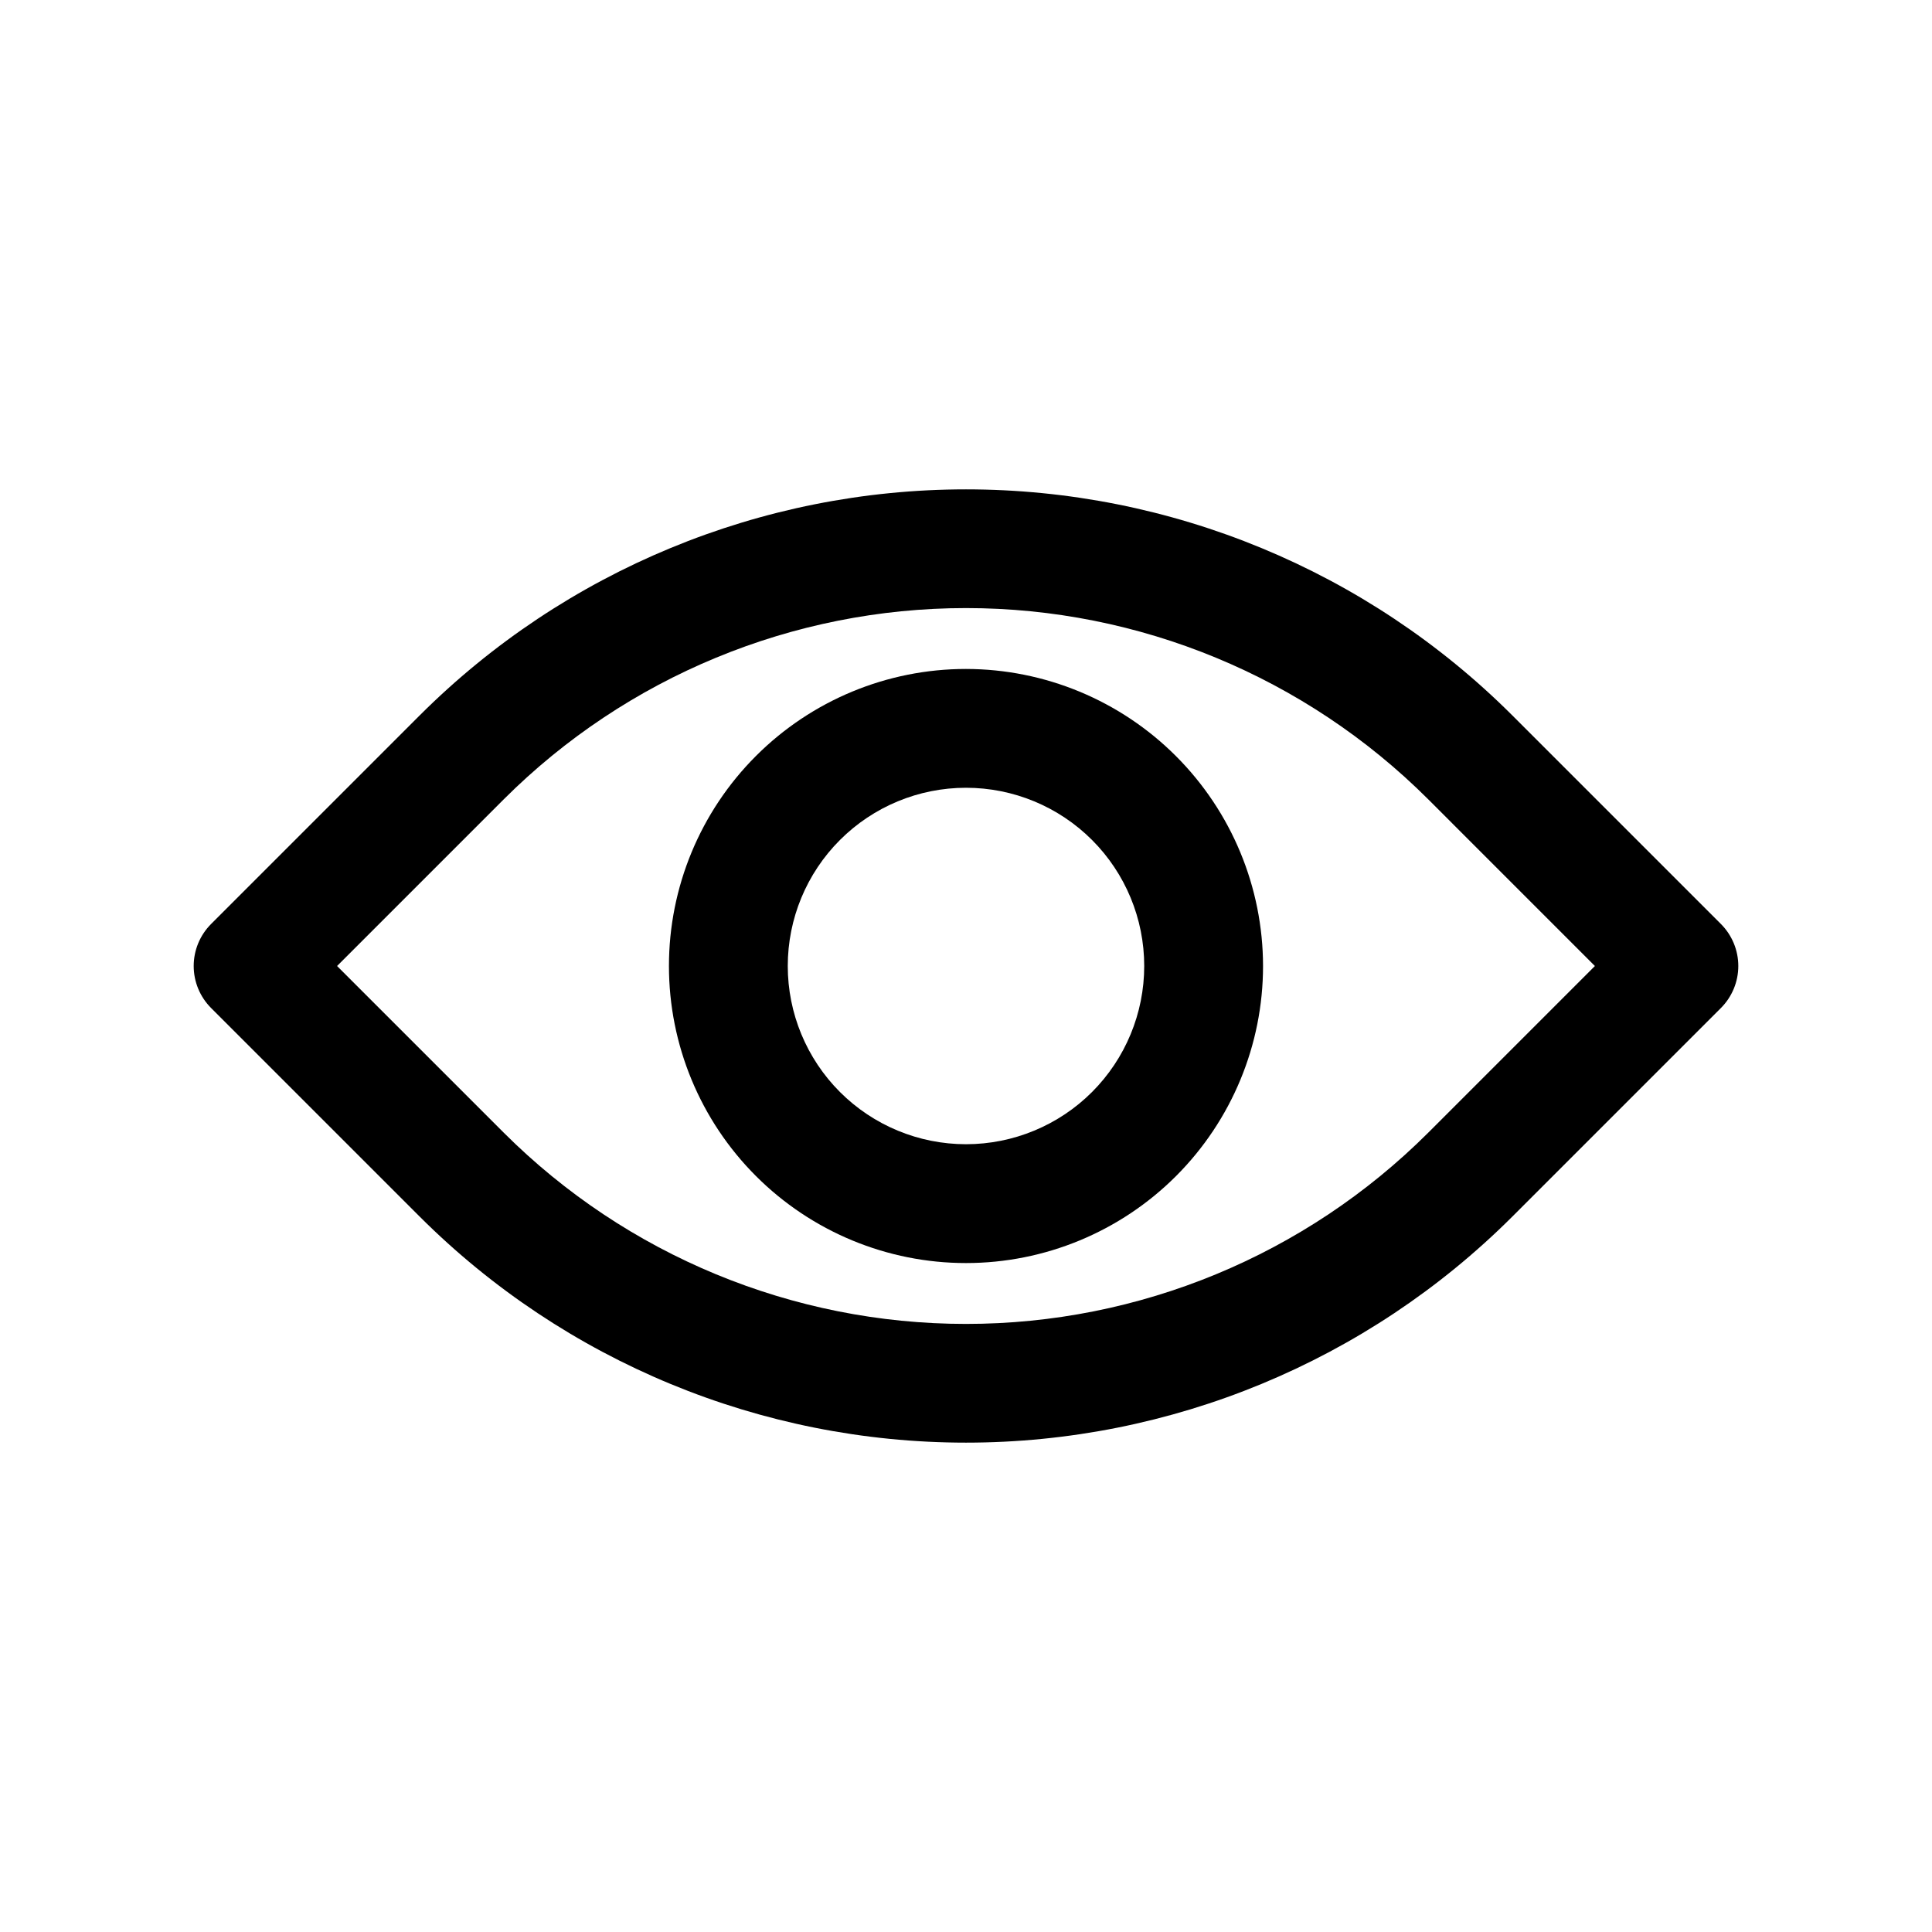 <?xml version="1.0" encoding="UTF-8"?>
<!-- The Best Svg Icon site in the world: iconSvg.co, Visit us! https://iconsvg.co -->
<svg fill="#000000" width="800px" height="800px" version="1.1" viewBox="144 144 512 512" xmlns="http://www.w3.org/2000/svg">
 <g>
  <path d="m544.72 333.53c-38.414-38.324-90.461-59.844-144.72-59.844-54.262 0-106.31 21.52-144.72 59.844l-55.34 55.34c-2.949 2.953-4.609 6.957-4.609 11.133 0 4.172 1.66 8.176 4.609 11.129l55.34 55.34c38.414 38.324 90.461 59.844 144.72 59.844 54.258 0 106.3-21.52 144.72-59.844l55.34-55.34c2.949-2.953 4.609-6.957 4.609-11.129 0-4.176-1.66-8.18-4.609-11.133zm-22.262 110.68c-32.504 32.43-76.543 50.645-122.46 50.645-45.918 0-89.957-18.215-122.46-50.645l-44.211-44.207 44.211-44.211c32.5-32.43 76.539-50.645 122.46-50.645 45.914 0 89.953 18.215 122.46 50.645l44.207 44.211z"/>
  <path d="m400 321.28c-20.879 0-40.902 8.293-55.664 23.059-14.766 14.762-23.059 34.785-23.059 55.664 0 20.875 8.293 40.898 23.059 55.664 14.762 14.762 34.785 23.055 55.664 23.055 20.875 0 40.898-8.293 55.664-23.055 14.762-14.766 23.055-34.789 23.055-55.664-0.023-20.871-8.328-40.879-23.086-55.637-14.754-14.758-34.766-23.059-55.633-23.086zm0 125.95c-12.527 0-24.543-4.977-33.398-13.832-8.859-8.859-13.836-20.875-13.836-33.398 0-12.527 4.977-24.543 13.836-33.398 8.855-8.859 20.871-13.836 33.398-13.836 12.523 0 24.539 4.977 33.398 13.836 8.855 8.855 13.832 20.871 13.832 33.398 0 12.523-4.977 24.539-13.832 33.398-8.859 8.855-20.875 13.832-33.398 13.832z"/>
 </g>
</svg>